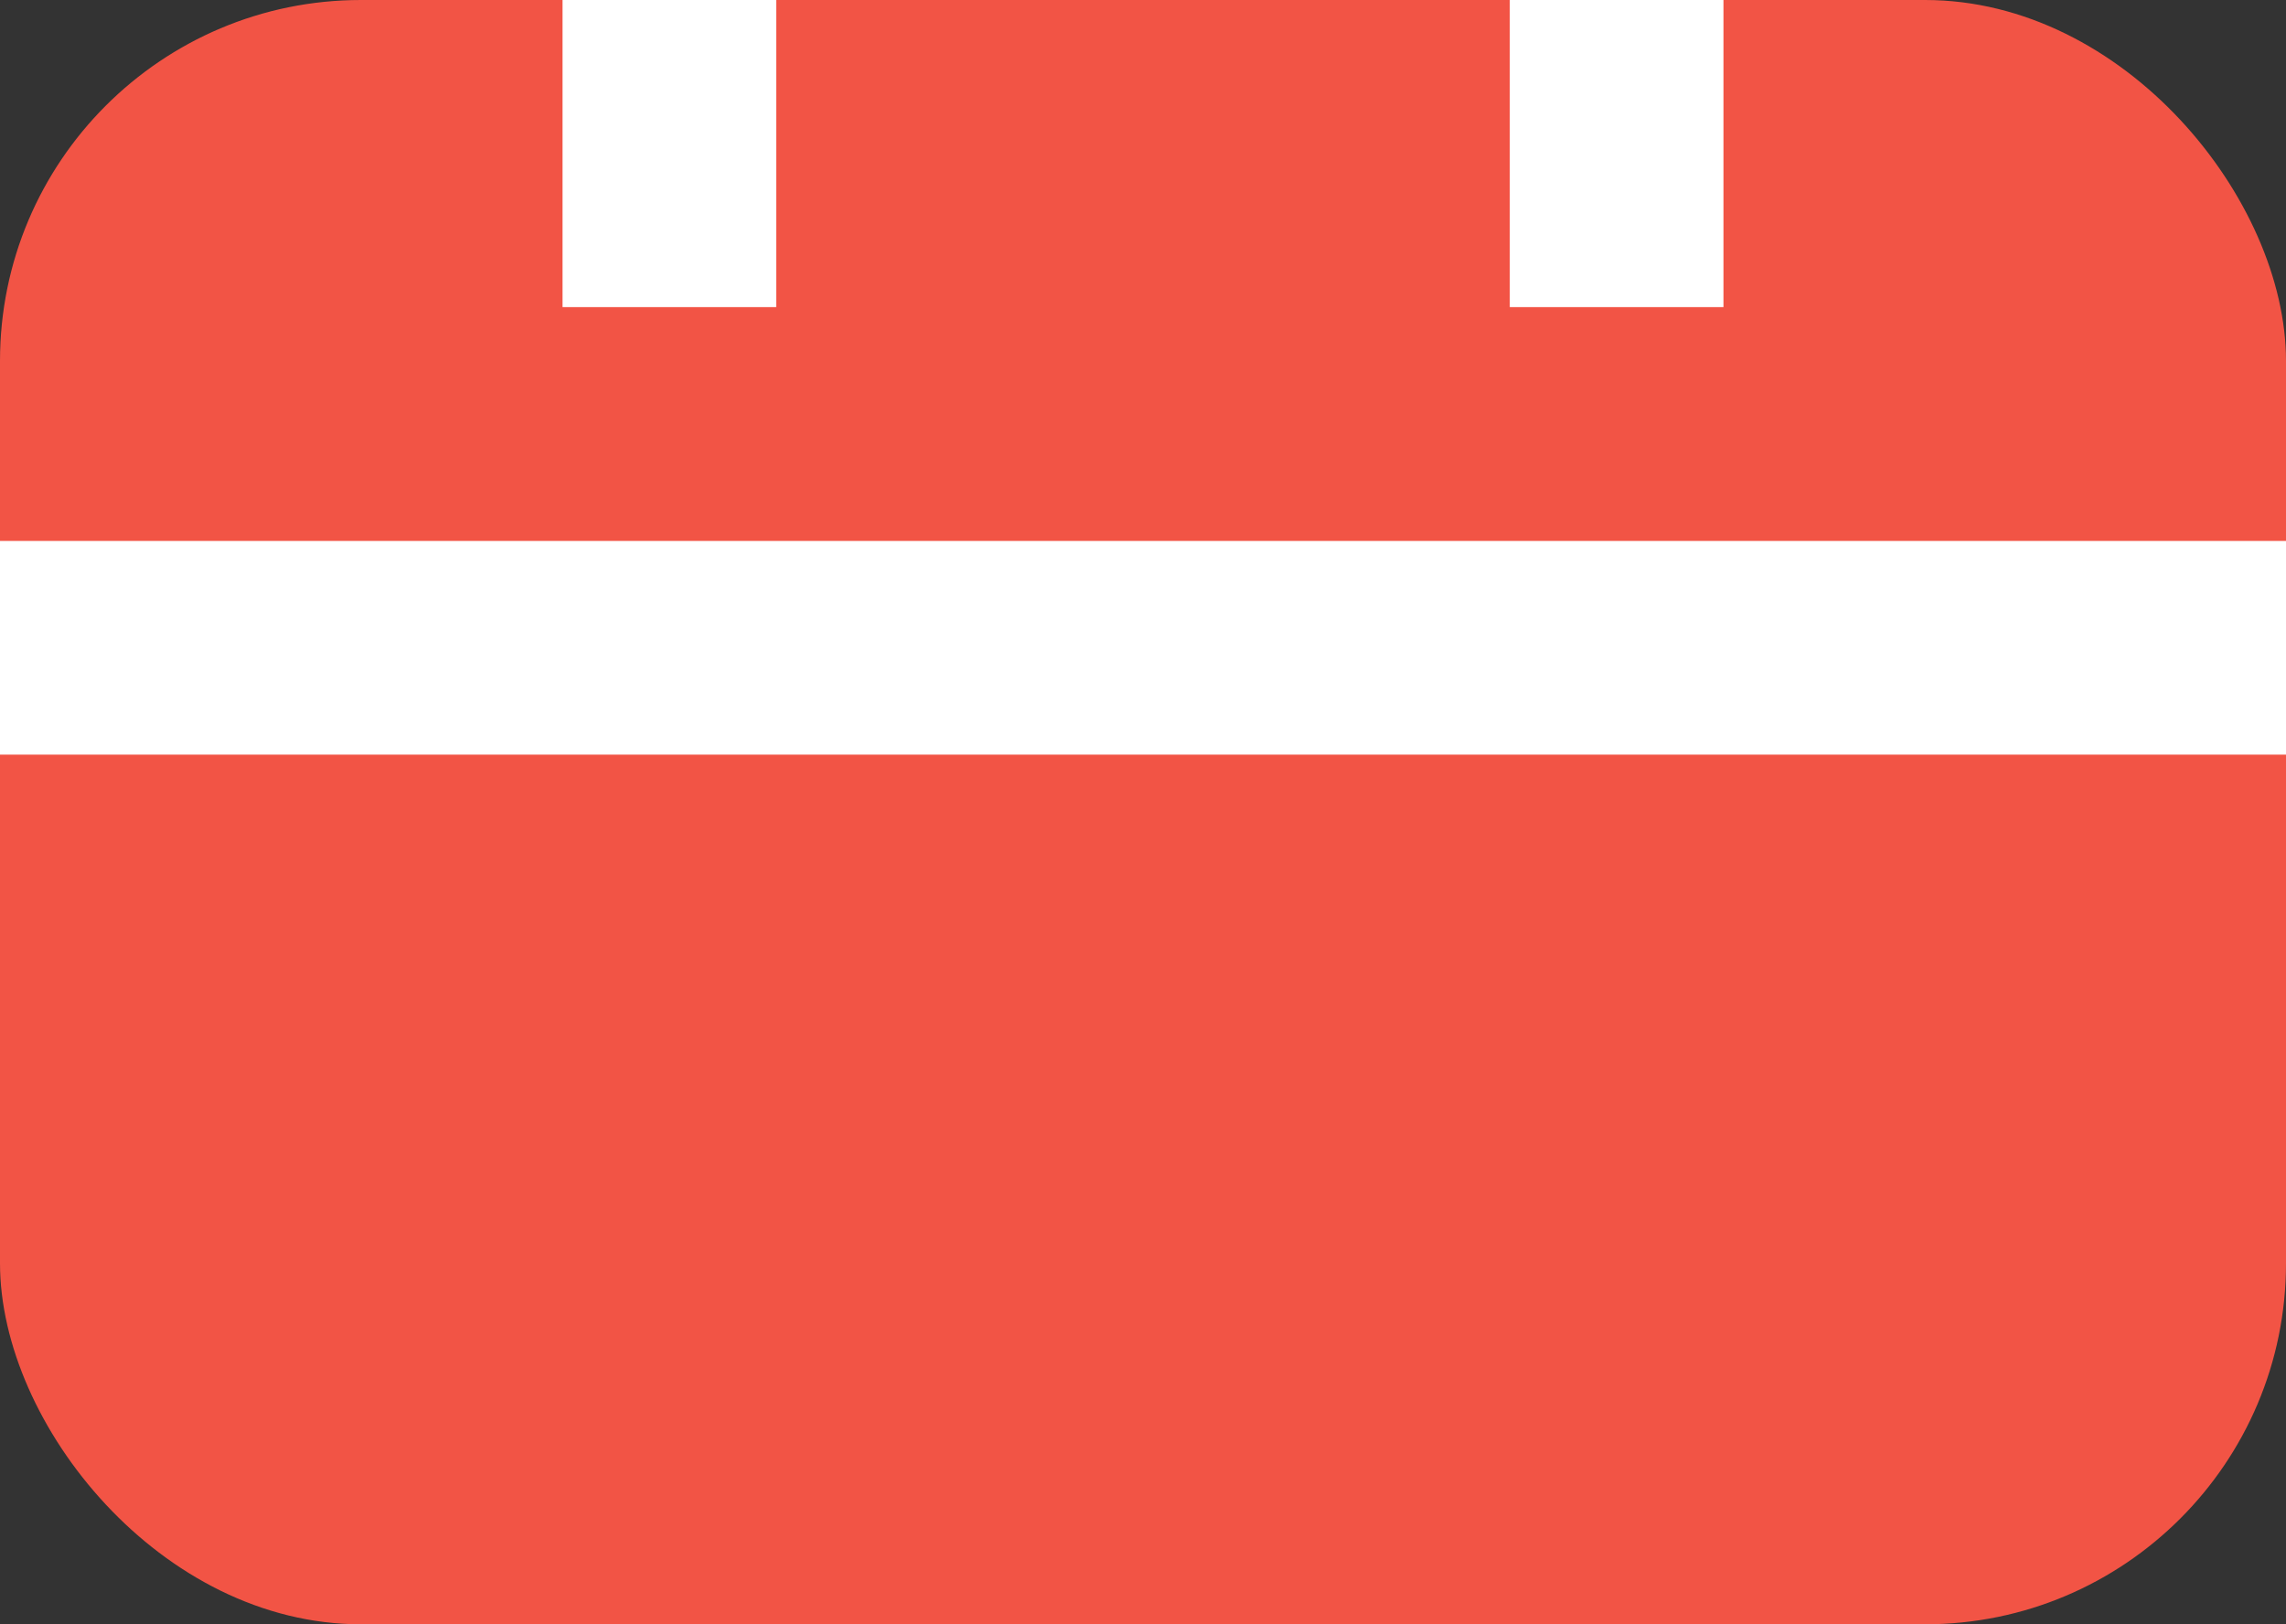 <svg id="calendar" xmlns="http://www.w3.org/2000/svg" width="38" height="27" viewBox="0 0 38 27">
  <rect x="0" y="0" width="38" height="27" fill="#333333" stroke="none"/>
  <g id="Raggruppa_143" data-name="Raggruppa 143" transform="translate(-61 -702)">
    <rect id="Rettangolo_224" data-name="Rettangolo 224" width="38" height="27" rx="6" transform="translate(61 702)" fill="#f25445"/>
    <path id="Path_4" data-name="Path 4" d="M38,2.052H0V-1.5H38Z" transform="translate(61 712.492)" fill="#fff"/>
    <path id="Path_4-2" data-name="Path 4" d="M5.105,3.552H0V0H5.105Z" transform="translate(86.097 707.105) rotate(-90)" fill="#fff"/>
    <path id="Path_4-3" data-name="Path 4" d="M5.105,3.552H0V0H5.105Z" transform="translate(70.351 707.105) rotate(-90)" fill="#fff"/>
  </g>
</svg>
